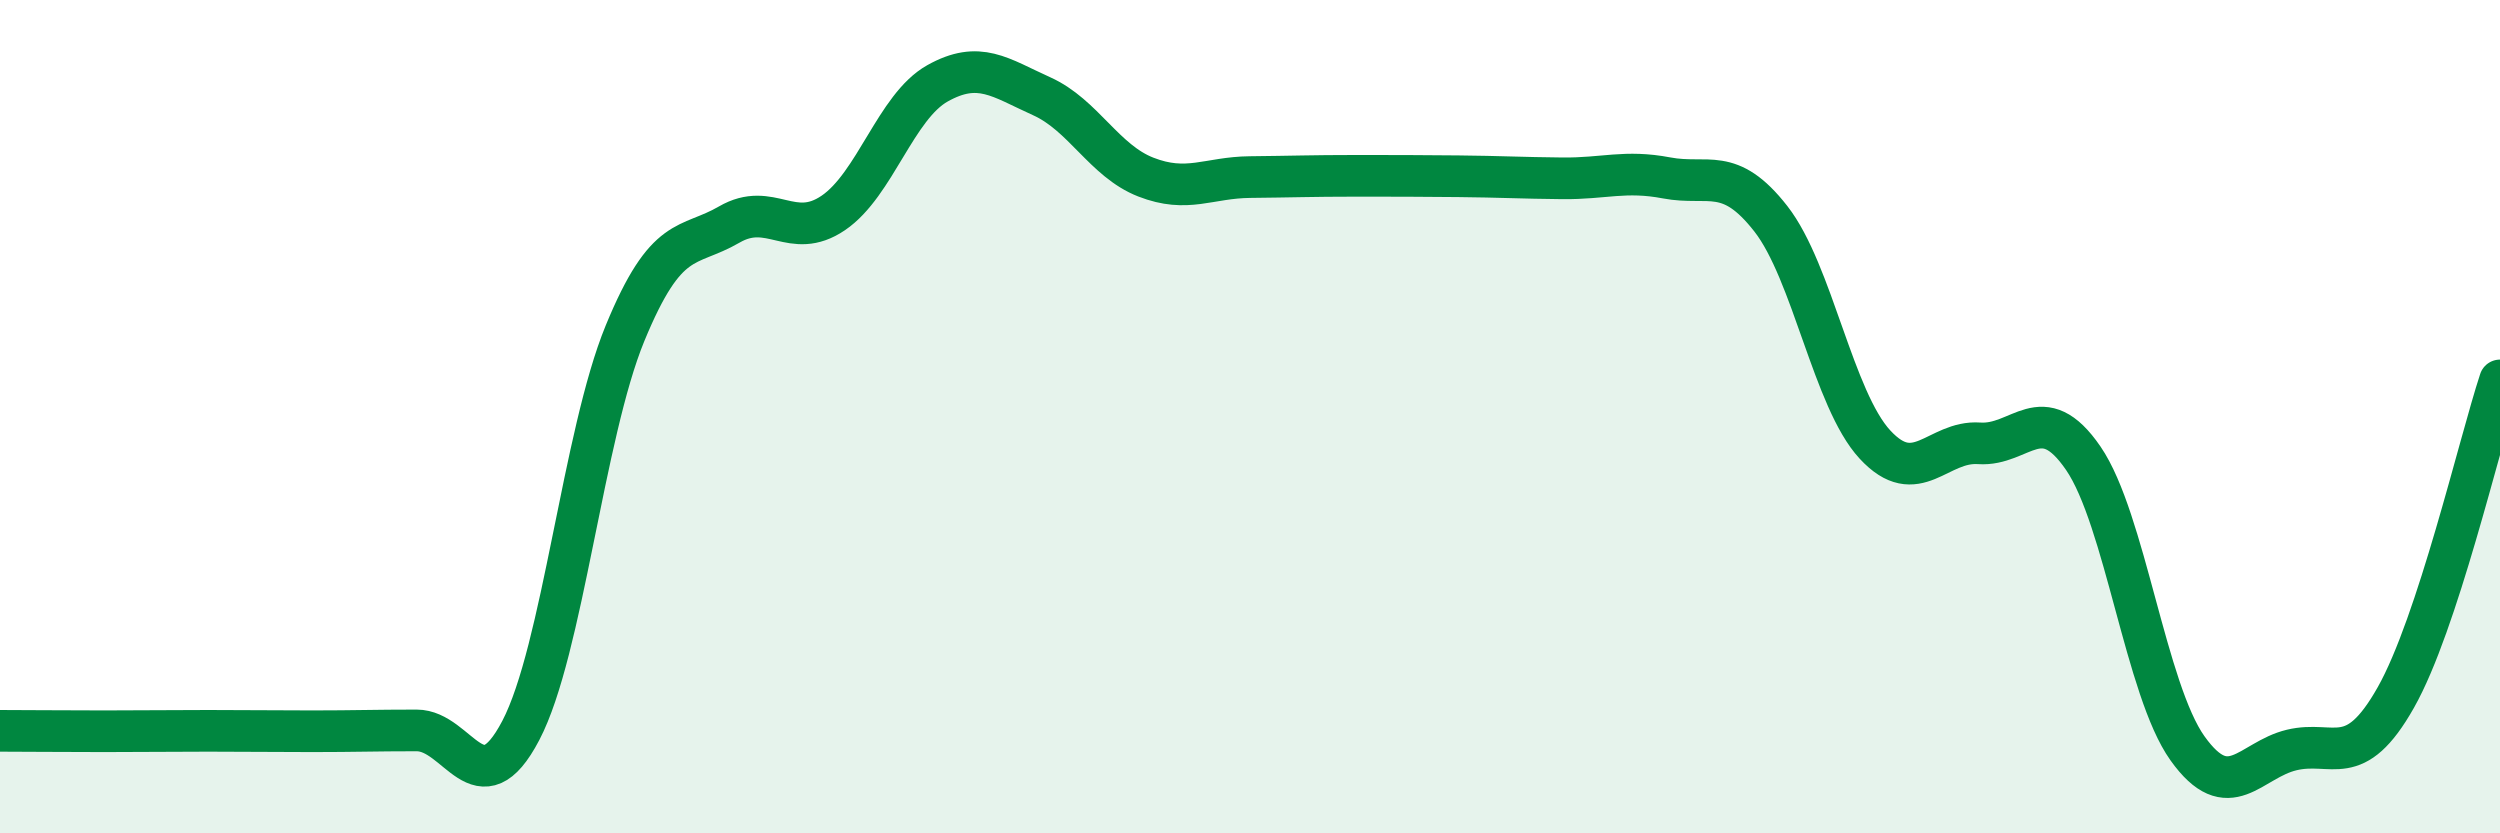 
    <svg width="60" height="20" viewBox="0 0 60 20" xmlns="http://www.w3.org/2000/svg">
      <path
        d="M 0,17.54 C 0.5,17.54 1.5,17.55 2.5,17.55 C 3.5,17.55 4,17.54 5,17.54 C 6,17.54 6.5,17.55 7.5,17.55 C 8.5,17.55 9,17.53 10,17.53 C 11,17.53 11.5,19.44 12.5,17.53 C 13.5,15.62 14,10.43 15,8 C 16,5.57 16.5,5.97 17.5,5.39 C 18.5,4.81 19,5.79 20,5.11 C 21,4.43 21.5,2.56 22.5,2 C 23.5,1.44 24,1.86 25,2.31 C 26,2.76 26.5,3.86 27.5,4.25 C 28.5,4.64 29,4.26 30,4.25 C 31,4.24 31.5,4.22 32.5,4.22 C 33.5,4.22 34,4.22 35,4.23 C 36,4.24 36.5,4.27 37.5,4.28 C 38.5,4.29 39,4.08 40,4.27 C 41,4.46 41.5,3.97 42.5,5.25 C 43.5,6.53 44,9.59 45,10.67 C 46,11.75 46.5,10.57 47.5,10.64 C 48.5,10.71 49,9.54 50,11 C 51,12.46 51.5,16.56 52.5,17.96 C 53.5,19.36 54,18.24 55,18 C 56,17.76 56.5,18.51 57.5,16.74 C 58.5,14.97 59.5,10.65 60,9.13L60 20L0 20Z"
        fill="#008740"
        opacity="0.1"
        stroke-linecap="round"
        stroke-linejoin="round"
      />
      <path
        d="M 0,17.54 C 0.5,17.54 1.5,17.55 2.5,17.55 C 3.5,17.55 4,17.54 5,17.54 C 6,17.54 6.5,17.55 7.5,17.55 C 8.5,17.55 9,17.53 10,17.53 C 11,17.53 11.5,19.44 12.5,17.53 C 13.5,15.62 14,10.43 15,8 C 16,5.57 16.5,5.97 17.5,5.39 C 18.5,4.81 19,5.79 20,5.11 C 21,4.43 21.5,2.56 22.5,2 C 23.5,1.44 24,1.86 25,2.31 C 26,2.76 26.5,3.86 27.5,4.25 C 28.5,4.64 29,4.26 30,4.25 C 31,4.24 31.5,4.22 32.5,4.22 C 33.5,4.22 34,4.22 35,4.23 C 36,4.24 36.5,4.27 37.5,4.28 C 38.5,4.29 39,4.08 40,4.27 C 41,4.46 41.5,3.97 42.5,5.25 C 43.5,6.53 44,9.59 45,10.67 C 46,11.75 46.5,10.57 47.5,10.64 C 48.5,10.71 49,9.54 50,11 C 51,12.46 51.5,16.56 52.5,17.96 C 53.5,19.36 54,18.24 55,18 C 56,17.76 56.5,18.51 57.5,16.74 C 58.5,14.97 59.5,10.65 60,9.13"
        stroke="#008740"
        stroke-width="1"
        fill="none"
        stroke-linecap="round"
        stroke-linejoin="round"
      />
    </svg>
  